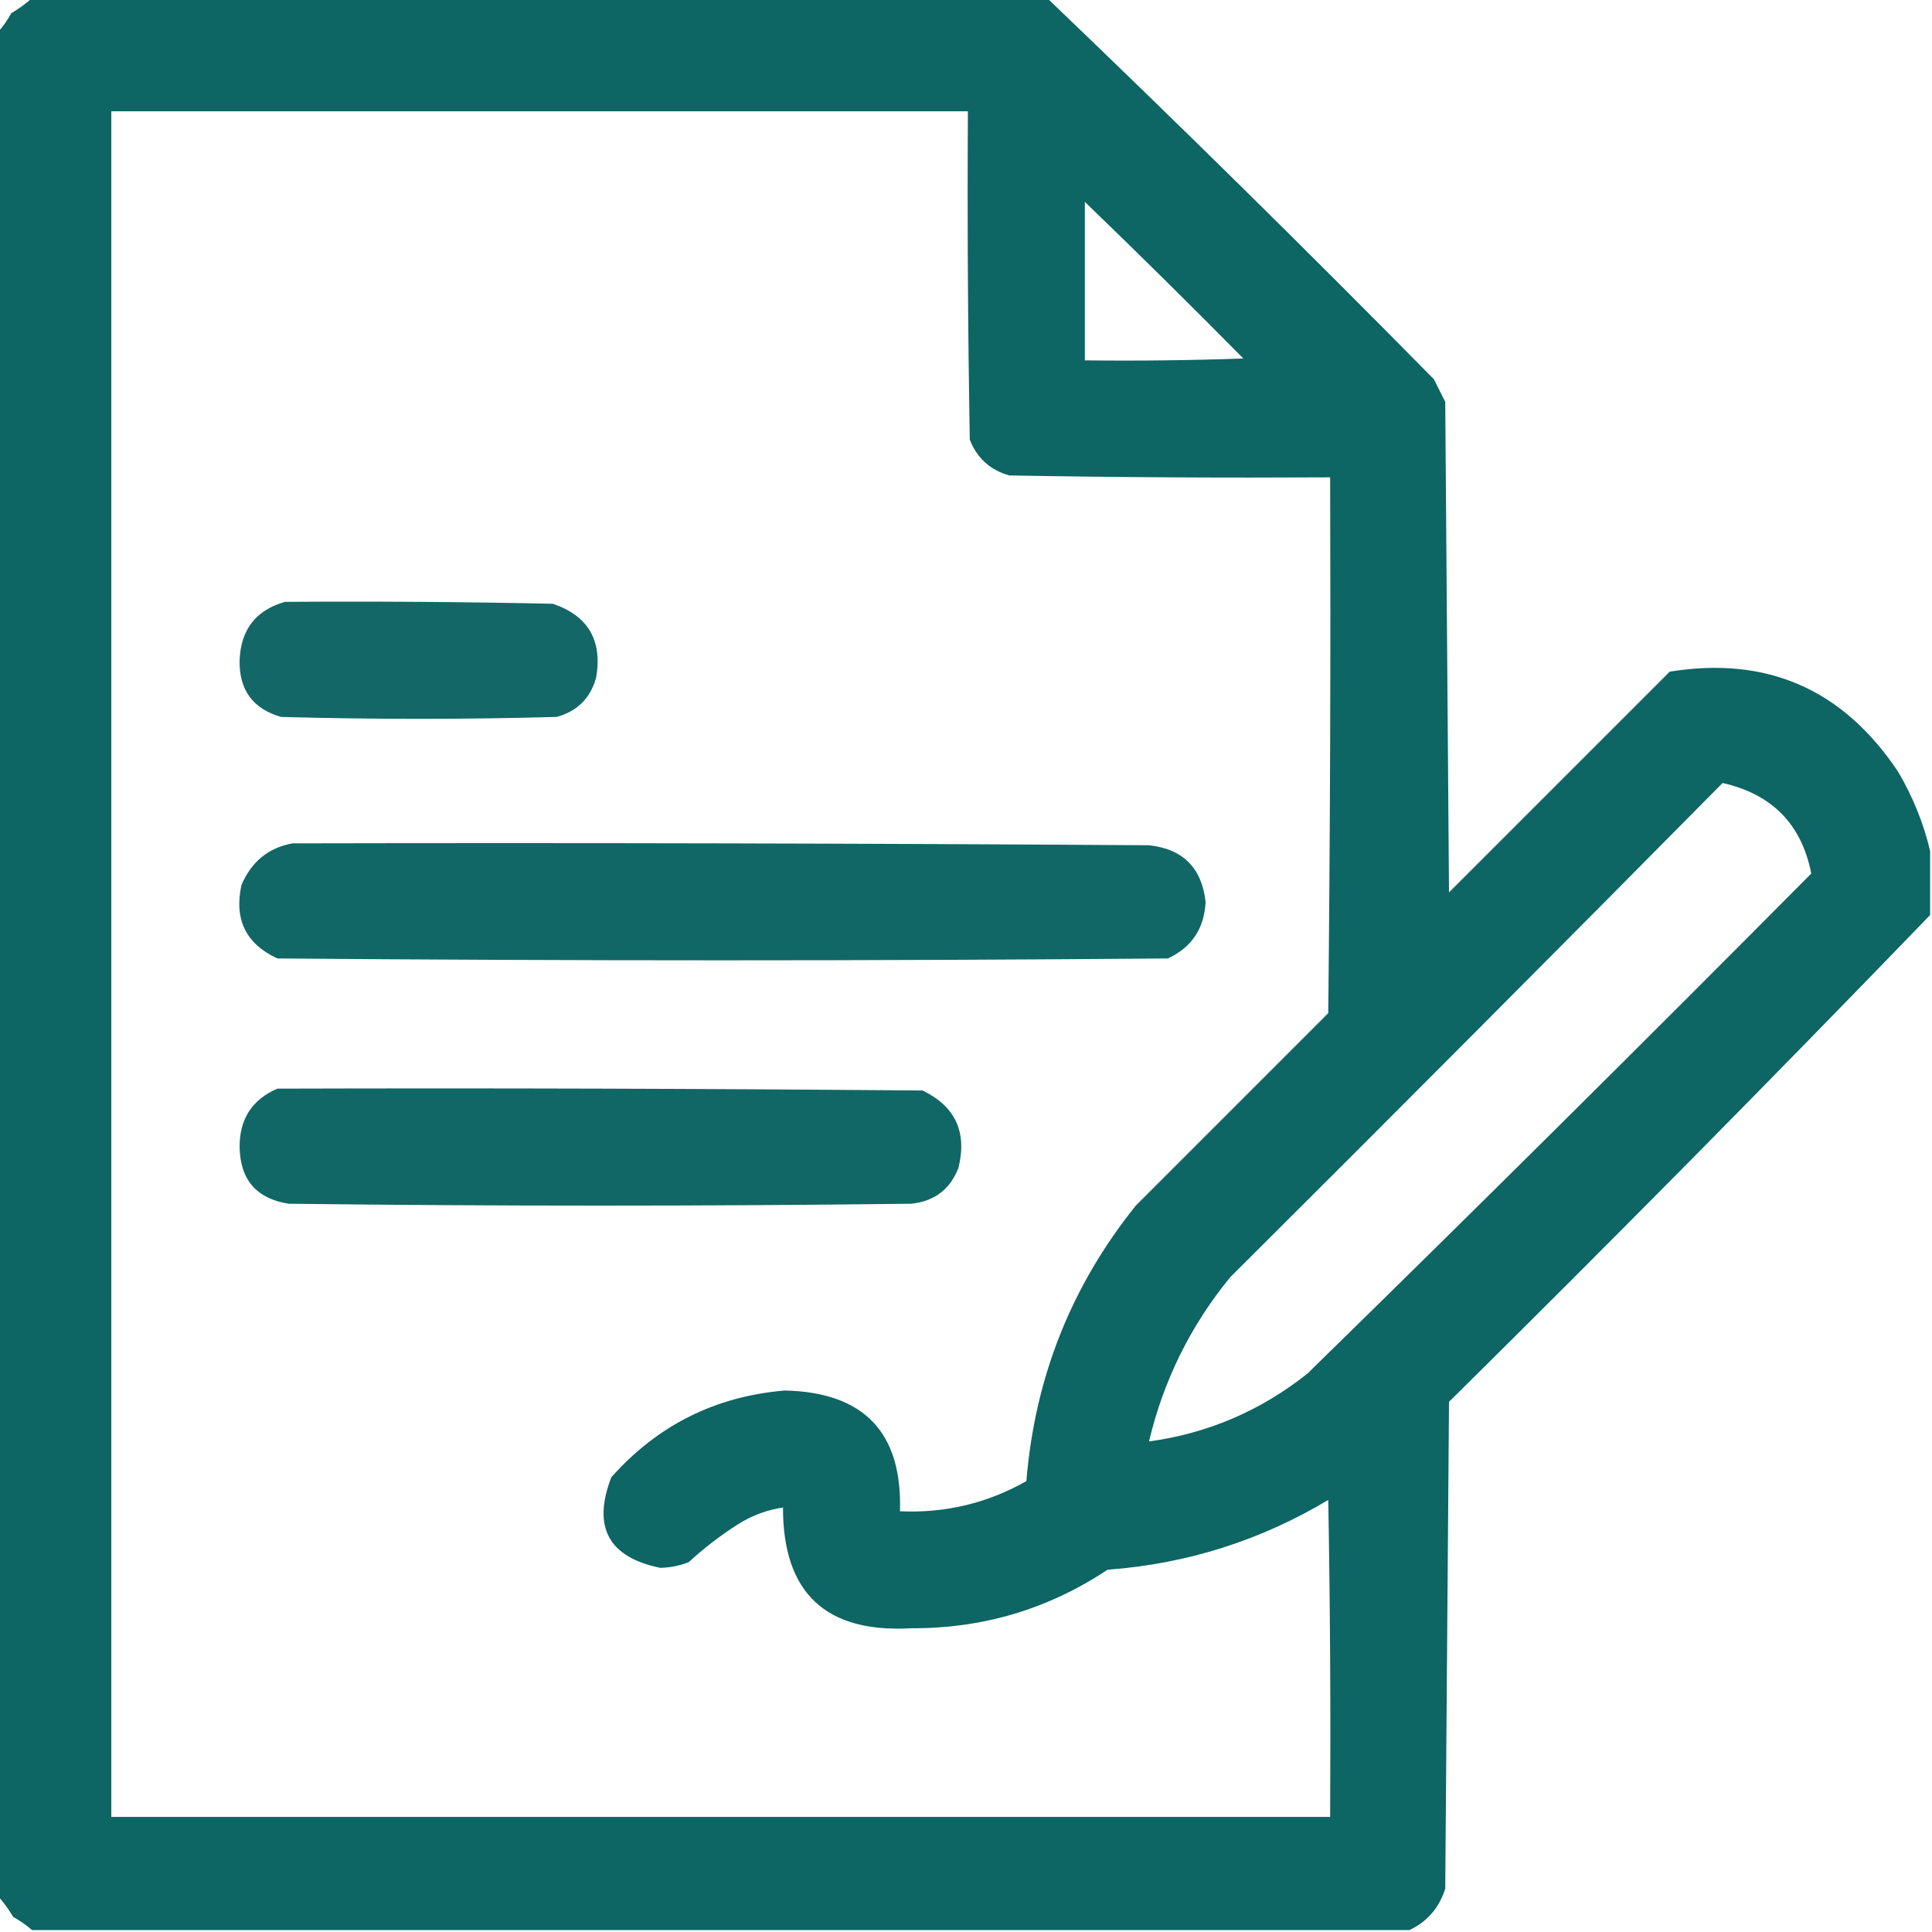 <?xml version="1.0" encoding="UTF-8"?> <svg xmlns="http://www.w3.org/2000/svg" width="54" height="54" viewBox="0 0 54 54" fill="none"><g clip-path="url(#clip0_89_1514)"><path opacity="0.98" fill-rule="evenodd" clip-rule="evenodd" d="M0.896 -0.053C10.354 -0.053 19.811 -0.053 29.268 -0.053C32.914 3.436 36.518 6.986 40.078 10.6C40.184 10.81 40.289 11.021 40.395 11.232C40.43 15.803 40.465 20.373 40.5 24.943C42.557 22.887 44.613 20.83 46.67 18.773C49.386 18.332 51.513 19.264 53.051 21.568C53.467 22.273 53.765 23.011 53.947 23.783C53.947 24.381 53.947 24.979 53.947 25.576C49.527 30.155 45.045 34.69 40.5 39.182C40.465 43.717 40.43 48.252 40.395 52.787C40.226 53.324 39.892 53.711 39.393 53.947C26.561 53.947 13.729 53.947 0.896 53.947C0.74 53.81 0.564 53.687 0.369 53.578C0.243 53.366 0.102 53.172 -0.053 52.998C-0.053 35.631 -0.053 18.264 -0.053 0.896C0.085 0.74 0.208 0.564 0.316 0.369C0.529 0.243 0.722 0.102 0.896 -0.053ZM3.111 3.111C11.092 3.111 19.072 3.111 27.053 3.111C27.035 6.17 27.053 9.229 27.105 12.287C27.309 12.807 27.678 13.141 28.213 13.289C31.201 13.342 34.189 13.359 37.178 13.342C37.195 18.334 37.178 23.326 37.125 28.318C35.332 30.111 33.539 31.904 31.746 33.697C29.943 35.941 28.923 38.507 28.688 41.397C27.594 42.017 26.416 42.298 25.154 42.24C25.222 40.04 24.149 38.915 21.938 38.865C19.995 39.028 18.378 39.836 17.086 41.291C16.551 42.683 17.008 43.526 18.457 43.822C18.73 43.815 18.994 43.763 19.248 43.664C19.675 43.272 20.132 42.92 20.619 42.609C21.01 42.361 21.432 42.203 21.885 42.135C21.882 44.522 23.077 45.647 25.471 45.51C27.471 45.52 29.299 44.975 30.955 43.875C33.172 43.71 35.228 43.06 37.125 41.924C37.178 44.877 37.195 47.83 37.178 50.783C25.822 50.783 14.467 50.783 3.111 50.783C3.111 34.892 3.111 19.002 3.111 3.111ZM30.322 5.643C31.813 7.08 33.289 8.539 34.752 10.02C33.276 10.072 31.799 10.09 30.322 10.072C30.322 8.596 30.322 7.119 30.322 5.643ZM48.147 21.885C49.532 22.198 50.358 23.042 50.625 24.416C45.964 29.112 41.271 33.77 36.545 38.391C35.237 39.431 33.761 40.064 32.115 40.289C32.521 38.581 33.277 37.052 34.383 35.701C38.992 31.11 43.58 26.504 48.147 21.885Z" fill="#096261"></path><path opacity="0.955" fill-rule="evenodd" clip-rule="evenodd" d="M7.963 16.822C10.459 16.805 12.955 16.822 15.451 16.875C16.436 17.209 16.84 17.894 16.664 18.932C16.506 19.512 16.137 19.881 15.557 20.039C12.99 20.109 10.424 20.109 7.857 20.039C7.068 19.812 6.681 19.284 6.697 18.457C6.729 17.599 7.151 17.054 7.963 16.822Z" fill="#096261"></path><path opacity="0.964" fill-rule="evenodd" clip-rule="evenodd" d="M8.174 23.572C16.154 23.555 24.135 23.572 32.115 23.625C33.062 23.728 33.589 24.255 33.697 25.207C33.66 25.953 33.308 26.48 32.643 26.789C24.346 26.859 16.049 26.859 7.752 26.789C6.871 26.381 6.537 25.695 6.75 24.732C7.03 24.082 7.504 23.695 8.174 23.572Z" fill="#096261"></path><path opacity="0.963" fill-rule="evenodd" clip-rule="evenodd" d="M7.752 30.428C13.764 30.41 19.776 30.428 25.787 30.48C26.702 30.922 27.036 31.643 26.789 32.643C26.556 33.243 26.117 33.577 25.471 33.645C19.67 33.715 13.869 33.715 8.068 33.645C7.171 33.504 6.714 32.977 6.697 32.062C6.693 31.278 7.045 30.733 7.752 30.428Z" fill="#096261"></path></g><defs><clipPath id="clip0_89_1514"><rect width="54" height="54" fill="white"></rect></clipPath></defs></svg> 